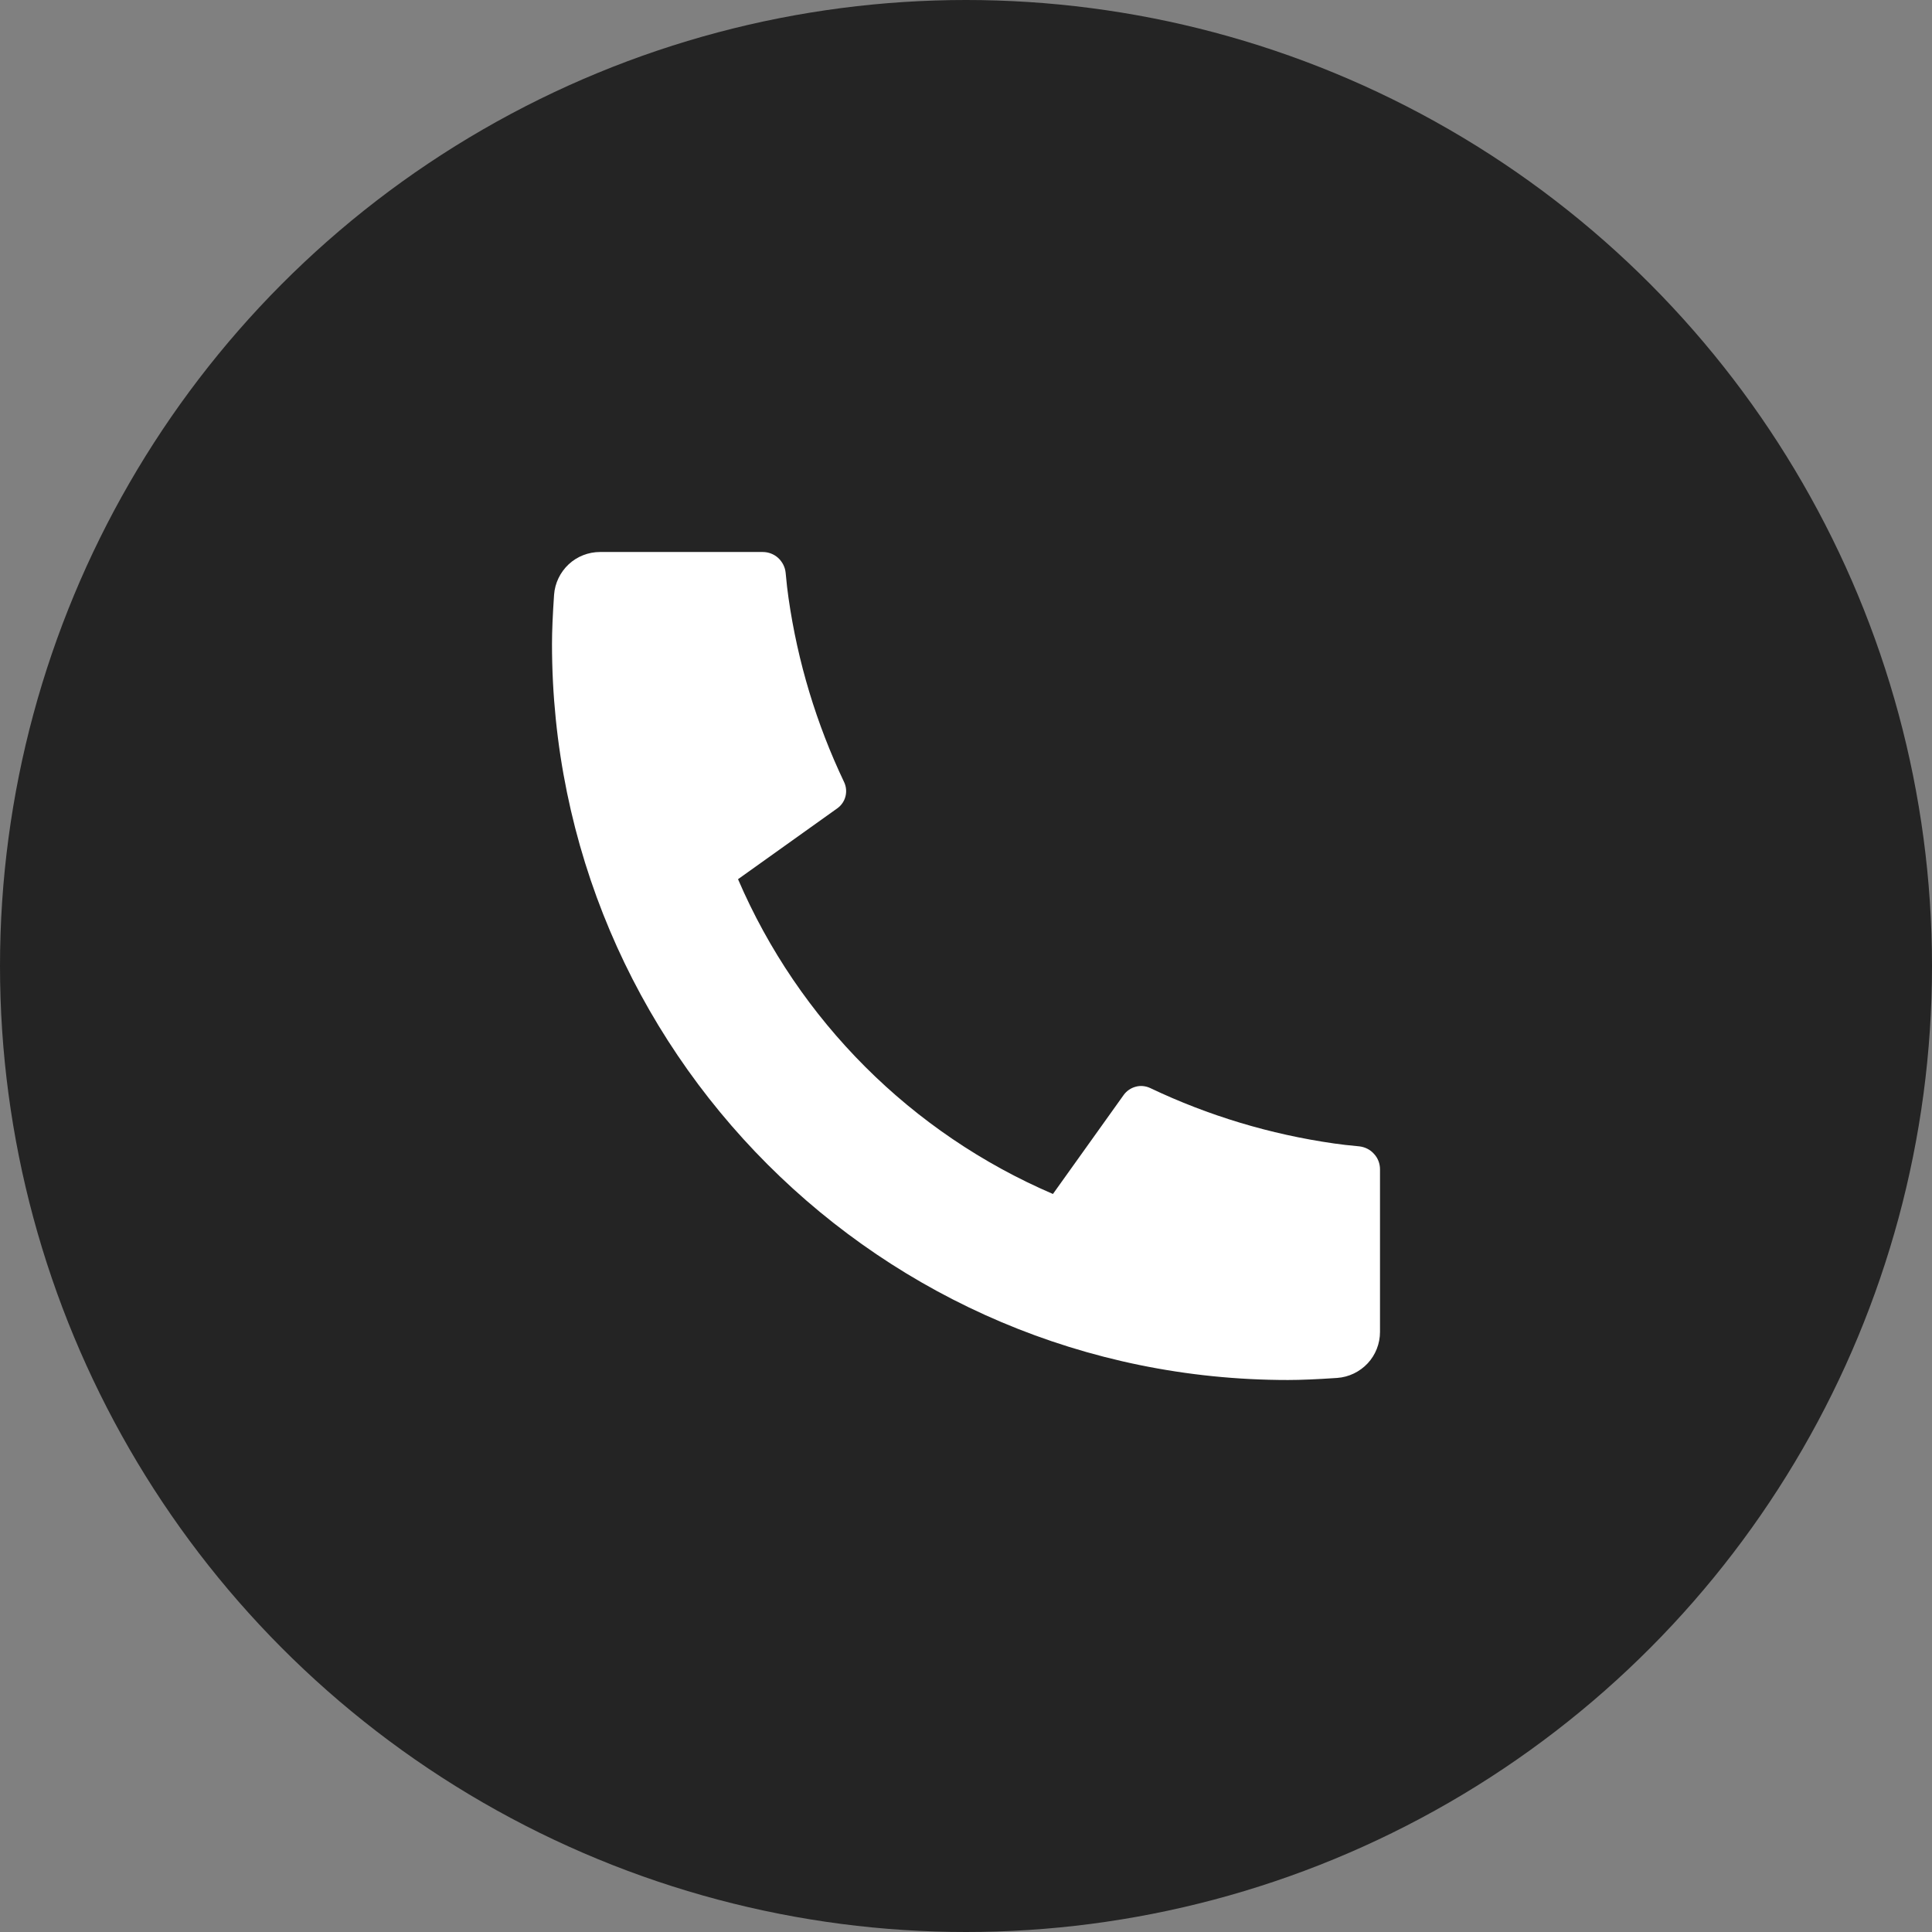 <?xml version="1.0" encoding="UTF-8"?> <svg xmlns="http://www.w3.org/2000/svg" width="14" height="14" viewBox="0 0 14 14" fill="none"><rect x="0" y="0" width="14" height="14" fill="#808080" stroke="none"/><circle cx="7" cy="7" r="7" fill="#242424"></circle><path d="M10 8.473V9.652C10 9.736 9.968 9.818 9.911 9.879C9.853 9.941 9.774 9.979 9.69 9.985C9.544 9.995 9.425 10 9.333 10C6.388 10 4 7.612 4 4.667C4 4.575 4.005 4.456 4.015 4.31C4.021 4.226 4.059 4.147 4.121 4.089C4.182 4.032 4.264 4 4.348 4H5.527C5.568 4 5.608 4.015 5.639 4.043C5.669 4.071 5.689 4.109 5.693 4.15C5.7 4.227 5.707 4.288 5.714 4.334C5.78 4.796 5.916 5.246 6.117 5.668C6.148 5.734 6.128 5.814 6.068 5.857L5.348 6.371C5.788 7.395 6.605 8.212 7.63 8.652L8.143 7.934C8.164 7.905 8.195 7.884 8.229 7.875C8.264 7.865 8.301 7.869 8.334 7.884C8.756 8.085 9.205 8.22 9.667 8.286C9.714 8.293 9.775 8.3 9.851 8.307C9.892 8.312 9.93 8.331 9.957 8.362C9.985 8.392 10 8.432 10 8.473Z" fill="white"></path></svg> 
